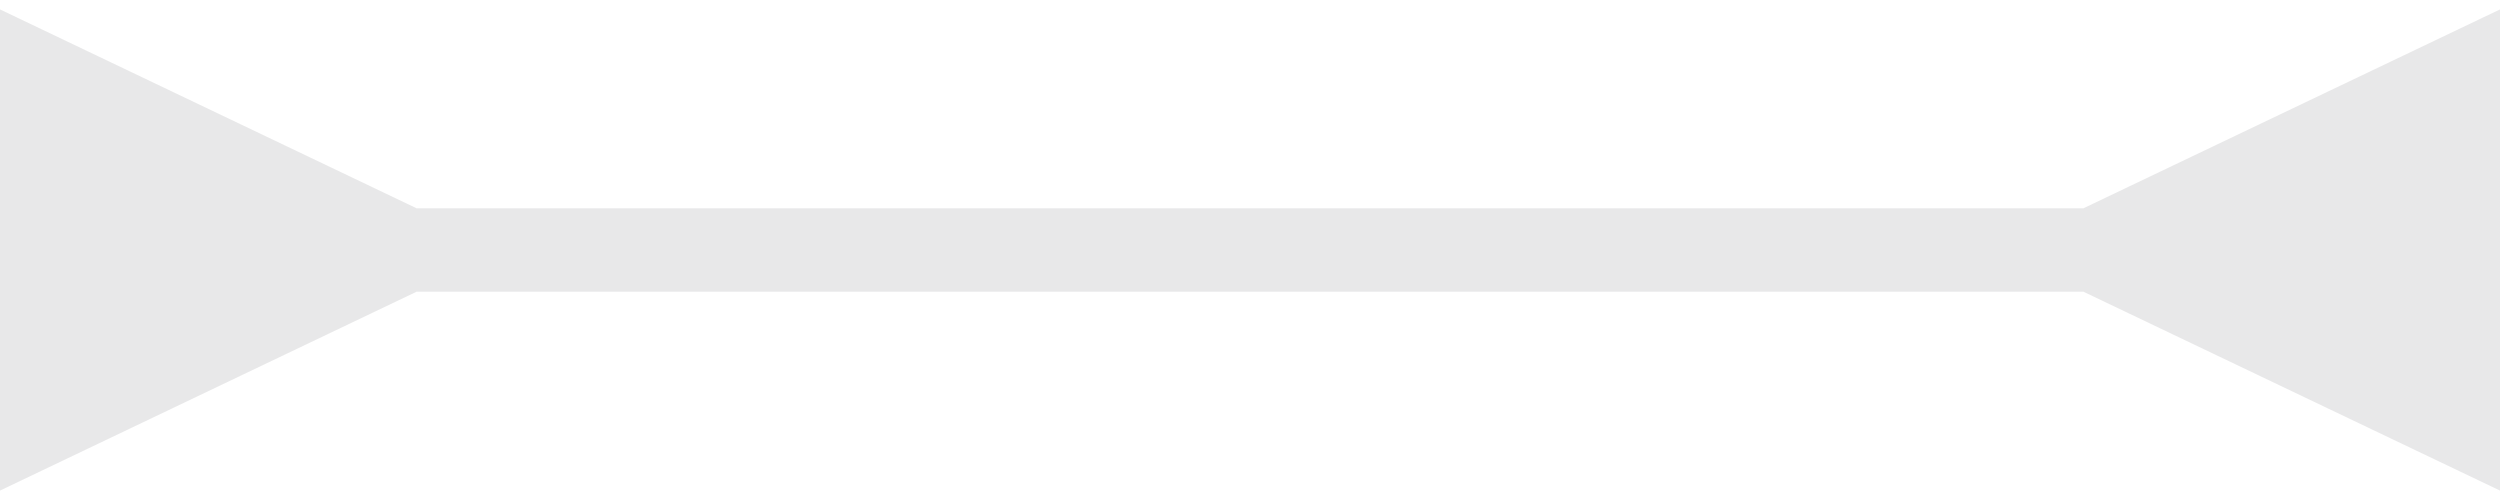<svg width="30" height="6" viewBox="0 0 30 6" fill="none" xmlns="http://www.w3.org/2000/svg">
<path d="M5 2.5L0 0.113V5.887L5 3.5V2.5ZM25 3.5L30 5.887V0.113L25 2.5V3.5ZM4.5 3V3.5H25.5V3V2.5H4.5V3Z" fill="#1C1A1E" fill-opacity="0.1"/>
</svg>
